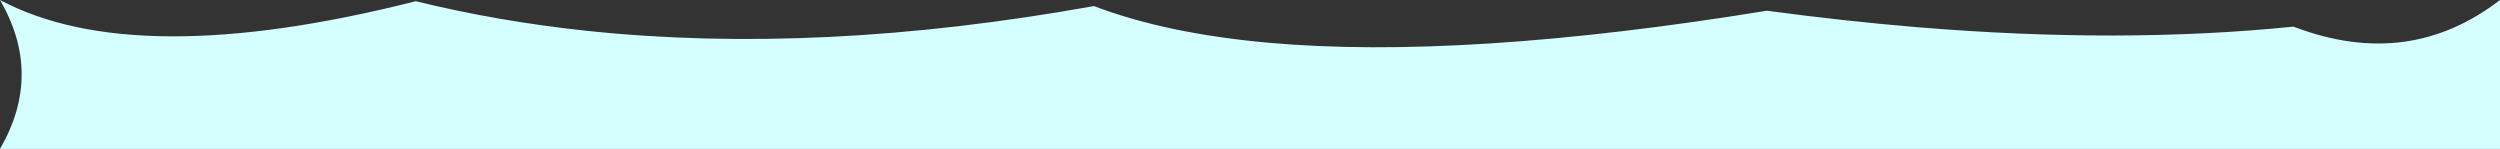 <?xml version="1.0" encoding="UTF-8" standalone="no"?>
<svg xmlns:xlink="http://www.w3.org/1999/xlink" height="38.0px" width="637.95px" xmlns="http://www.w3.org/2000/svg">
  <rect width="100%" height="100%" fill="#333333" stroke="none"/>
  <g transform="matrix(1.0, 0.0, 0.0, 1.0, 318.95, 19.0)">
    <path d="M319.0 -19.0 L319.0 19.0 -318.95 19.0 Q-307.9 0.0 -318.95 -19.0 -284.45 -0.65 -213.2 -18.6 L-212.9 -18.7 Q-191.9 -13.55 -169.35 -11.15 -110.0 -4.85 -39.8 -17.45 L-39.8 -17.45 Q-21.4 -10.45 4.65 -8.1 54.3 -3.65 131.85 -16.25 L132.05 -16.25 Q151.75 -13.6 170.4 -12.05 222.4 -7.75 266.25 -12.2 L266.85 -12.0 Q295.8 -1.15 319.0 -19.0" fill="#d5ffff" fill-rule="evenodd" stroke="none">
      <animate attributeName="fill" dur="2s" repeatCount="indefinite" values="#d5ffff;#d5ffff"/>
      <animate attributeName="fill-opacity" dur="2s" repeatCount="indefinite" values="1.0;1.0"/>
      <animate attributeName="d" dur="2s" repeatCount="indefinite" values="M319.0 -19.0 L319.0 19.0 -318.95 19.0 Q-307.9 0.0 -318.95 -19.0 -284.45 -0.65 -213.2 -18.6 L-212.9 -18.7 Q-191.9 -13.55 -169.35 -11.15 -110.0 -4.85 -39.8 -17.45 L-39.8 -17.45 Q-21.4 -10.45 4.65 -8.1 54.3 -3.65 131.85 -16.25 L132.05 -16.25 Q151.75 -13.6 170.4 -12.05 222.4 -7.75 266.25 -12.2 L266.85 -12.0 Q295.8 -1.15 319.0 -19.0;M319.0 -19.0 L319.0 19.0 -318.95 19.0 Q-307.9 0.0 -318.95 -19.0 -275.8 -3.1 -211.85 -15.25 L-211.55 -15.15 Q-190.25 -5.35 -168.85 -14.0 -107.45 -3.85 -39.5 -13.75 L-39.4 -13.75 Q-22.45 -3.9 5.05 -11.75 60.9 -3.35 133.25 -14.2 L133.45 -14.1 Q152.5 -5.7 170.25 -14.85 223.8 -2.3 265.0 -11.4 L265.6 -11.5 Q293.85 -6.1 319.0 -19.0"/>
    </path>
    <path d="M319.0 -19.0 Q295.8 -1.15 266.85 -12.0 L266.25 -12.2 Q222.4 -7.75 170.4 -12.05 151.75 -13.6 132.05 -16.25 L131.85 -16.25 Q54.3 -3.65 4.65 -8.1 -21.4 -10.45 -39.8 -17.45 L-39.8 -17.45 Q-110.0 -4.85 -169.35 -11.15 -191.9 -13.55 -212.9 -18.7 L-213.2 -18.6 Q-284.45 -0.65 -318.95 -19.0 -307.9 0.0 -318.95 19.0 L319.0 19.0 319.0 -19.0" fill="none" stroke="#000000" stroke-linecap="round" stroke-linejoin="round" stroke-opacity="0.0" stroke-width="1.0">
      <animate attributeName="stroke" dur="2s" repeatCount="indefinite" values="#000000;#000001"/>
      <animate attributeName="stroke-width" dur="2s" repeatCount="indefinite" values="0.0;0.0"/>
      <animate attributeName="fill-opacity" dur="2s" repeatCount="indefinite" values="0.0;0.0"/>
      <animate attributeName="d" dur="2s" repeatCount="indefinite" values="M319.0 -19.0 Q295.8 -1.15 266.85 -12.0 L266.25 -12.2 Q222.4 -7.75 170.4 -12.05 151.75 -13.6 132.05 -16.25 L131.85 -16.25 Q54.3 -3.65 4.65 -8.1 -21.4 -10.45 -39.8 -17.45 L-39.8 -17.45 Q-110.0 -4.85 -169.35 -11.15 -191.9 -13.55 -212.9 -18.7 L-213.2 -18.6 Q-284.45 -0.65 -318.95 -19.0 -307.9 0.0 -318.95 19.0 L319.0 19.0 319.0 -19.0;M319.0 -19.0 Q293.85 -6.1 265.6 -11.5 L265.0 -11.4 Q223.8 -2.3 170.25 -14.85 152.5 -5.7 133.45 -14.1 L133.25 -14.2 Q60.9 -3.35 5.05 -11.75 -22.45 -3.9 -39.4 -13.75 L-39.5 -13.75 Q-107.45 -3.85 -168.85 -14.0 -190.25 -5.35 -211.55 -15.15 L-211.85 -15.25 Q-275.8 -3.1 -318.95 -19.0 -307.9 0.0 -318.95 19.0 L319.0 19.0 319.0 -19.0"/>
    </path>
  </g>
</svg>
